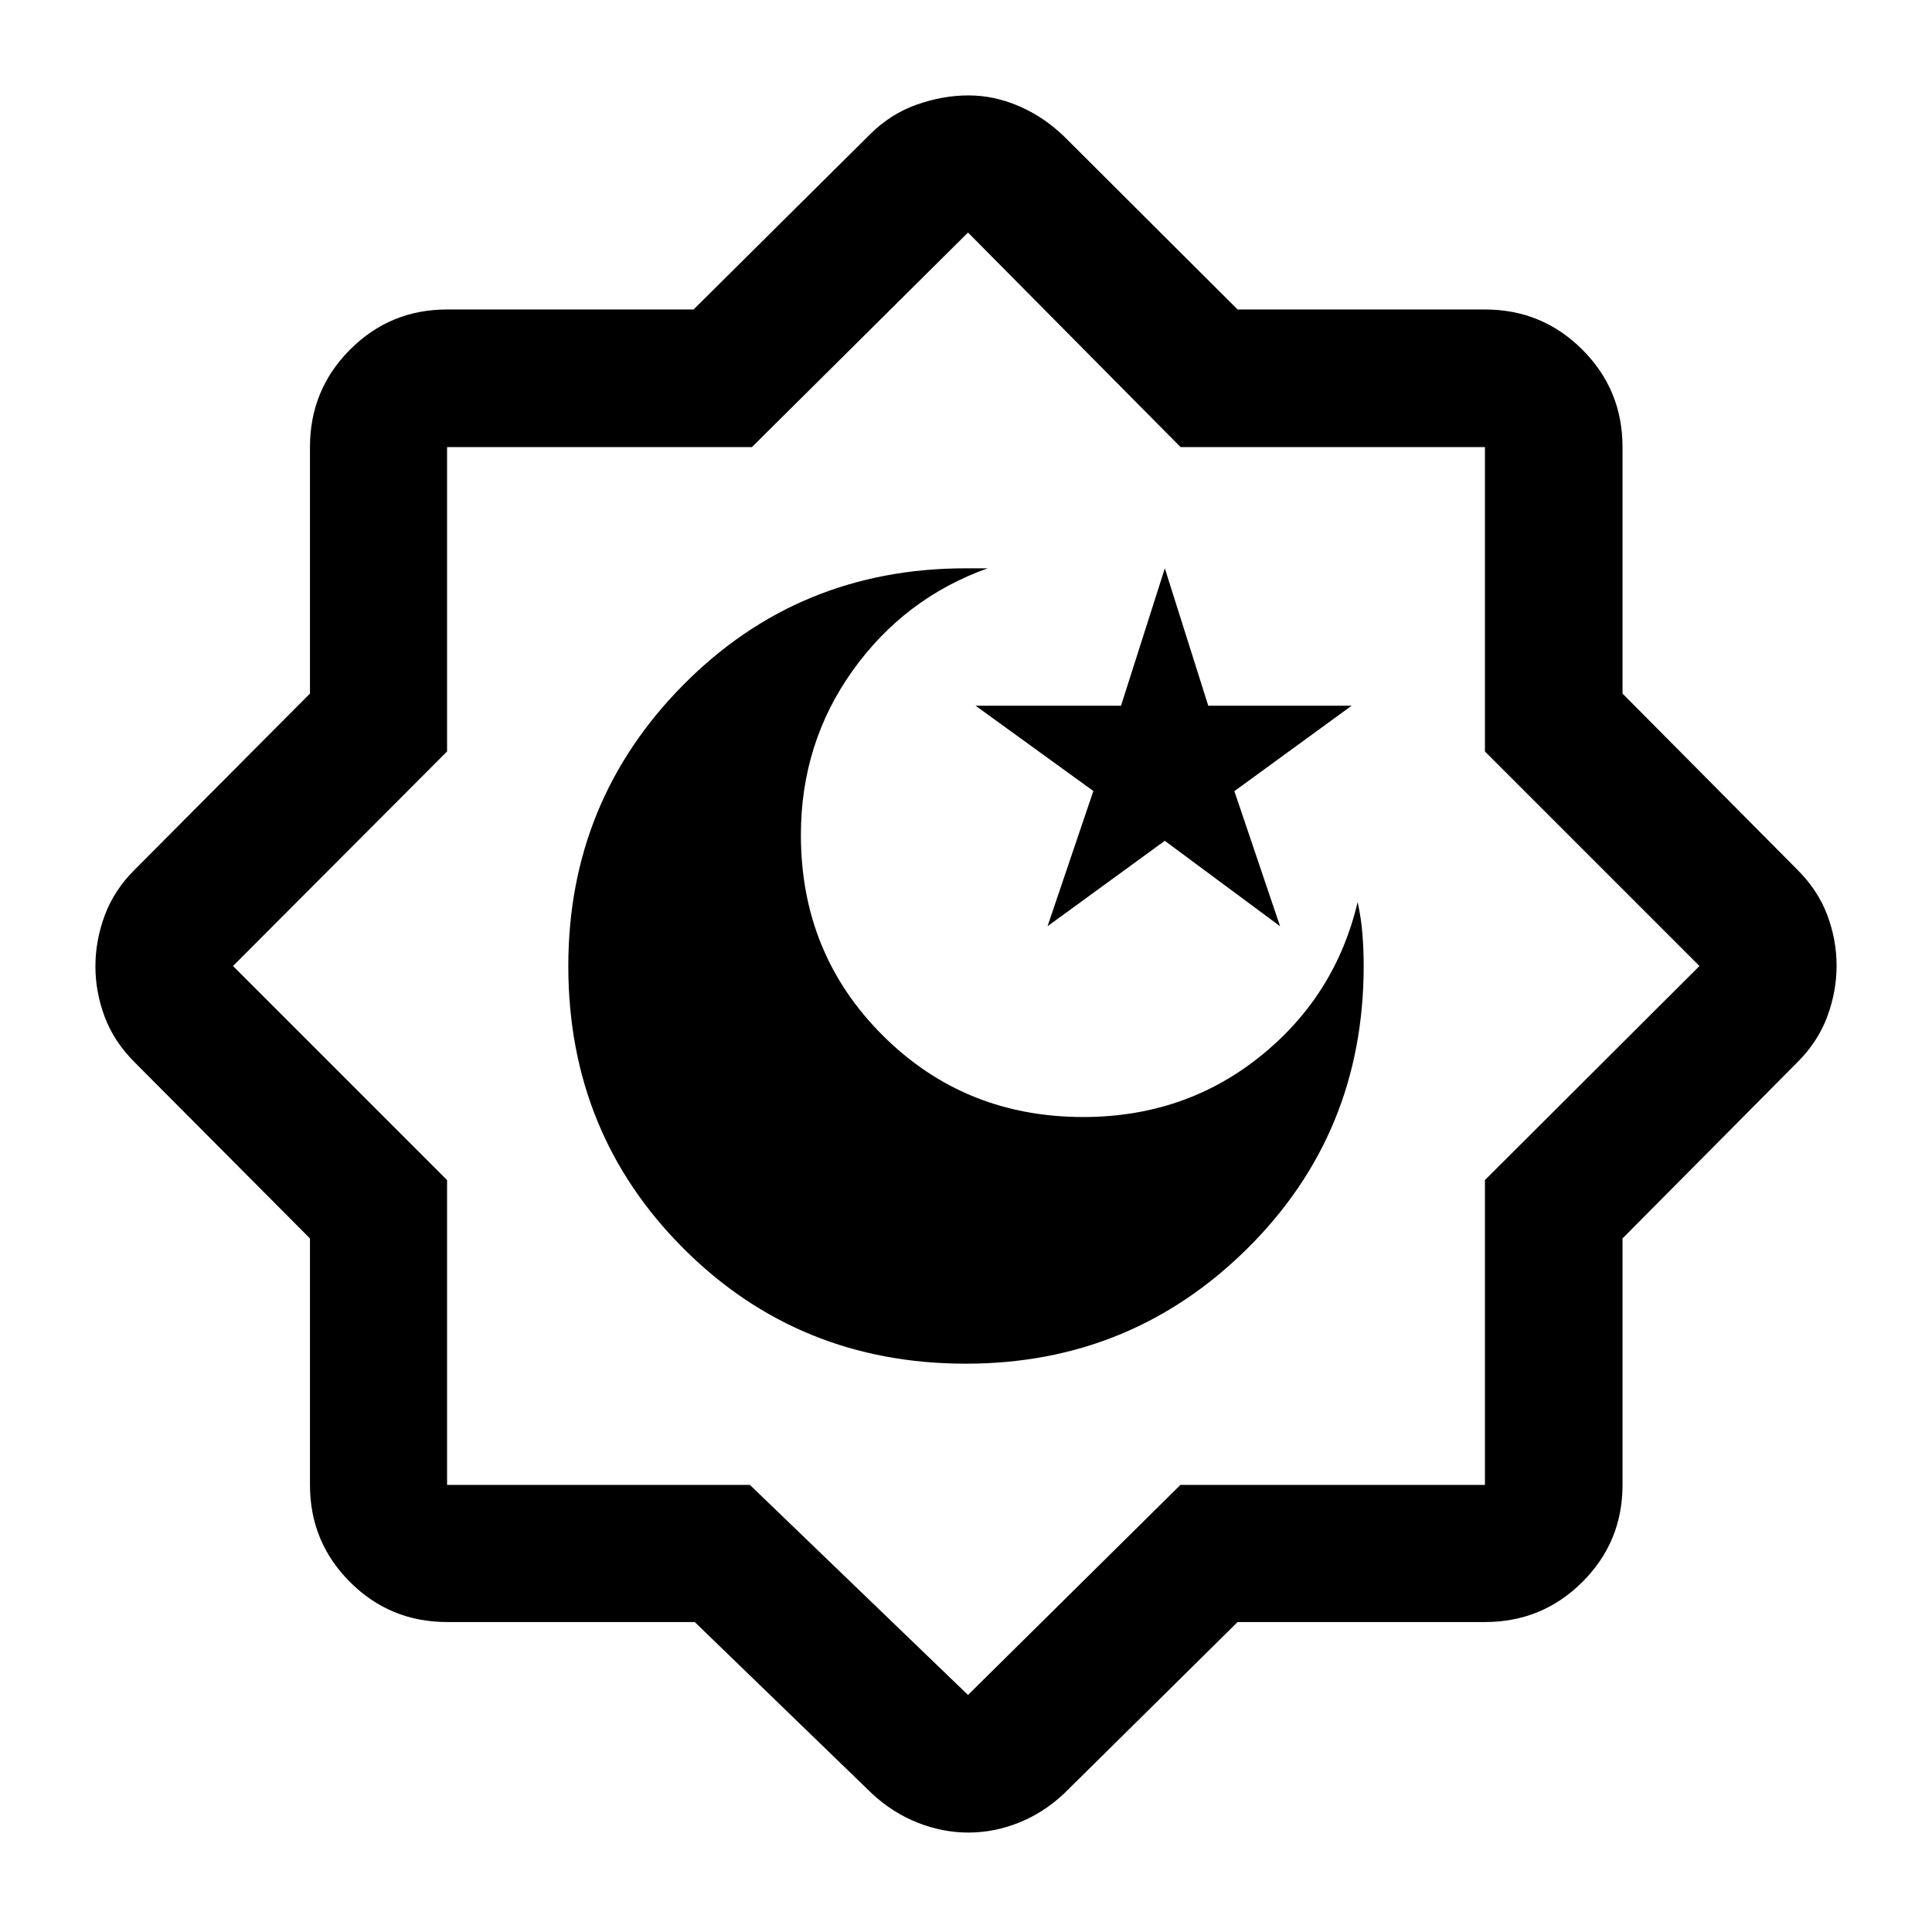 <svg xmlns="http://www.w3.org/2000/svg" width="48" height="48" viewBox="0 -960 960 960"><path d="M345.21-154.02H222.15q-28.35 0-48.24-19.89t-19.89-48.24v-122.48L66.8-432.26q-10.19-10.2-14.79-22.52-4.6-12.31-4.6-25.06 0-12.74 4.6-25.22 4.6-12.48 14.79-22.68l87.22-87.63v-122.48q0-28.45 19.89-48.41 19.89-19.96 48.24-19.96h122.48l87.63-86.98q10.2-10.19 23.2-14.79t25.75-4.6q12.74 0 25.06 5.3 12.32 5.29 22.47 15.09l86.22 85.98h122.89q28.45 0 48.41 19.96 19.96 19.96 19.96 48.41v122.48l86.98 87.63q10.19 10.2 14.79 22.51 4.6 12.31 4.6 25.05t-4.6 25.23q-4.6 12.49-14.79 22.69l-86.98 87.63v122.48q0 28.35-19.96 48.24t-48.41 19.89H614.96L528.74-68.8q-10.15 9.56-22.48 14.47-12.33 4.92-25.09 4.92-12.75 0-25.2-4.92-12.44-4.91-22.71-14.47l-88.05-85.22Zm27.42-68.13L481-117.78l105.53-104.37h151.32v-151.48L844.46-480 737.85-586.61v-151.24H586.61L481-844.46 373.63-737.85H222.15v151.24L115.78-480l106.37 106.37v151.48h150.48ZM480-481Zm40.52-18.76 58.26-42.45 57.28 42.45-22.71-67.12 58.26-42.45h-71.23l-21.58-68.28-21.77 68.28h-72.27l58.52 42.38-22.76 67.19Zm-40.57 217.37q82.09 0 139.88-57.25 57.78-57.26 57.78-140.44 0-7.92-.62-15.8-.62-7.88-2.39-15.88-11.04 46.71-48.53 76.76-37.49 30.04-87.81 30.04-59.02 0-99.66-40.56-40.64-40.55-40.64-99.59 0-45.69 25.76-81.72 25.76-36.02 67.04-50.78h-10.81q-82.99 0-140.28 57.78-57.28 57.79-57.28 139.88 0 83.08 57.24 140.32 57.24 57.24 140.32 57.24Z"/></svg>
